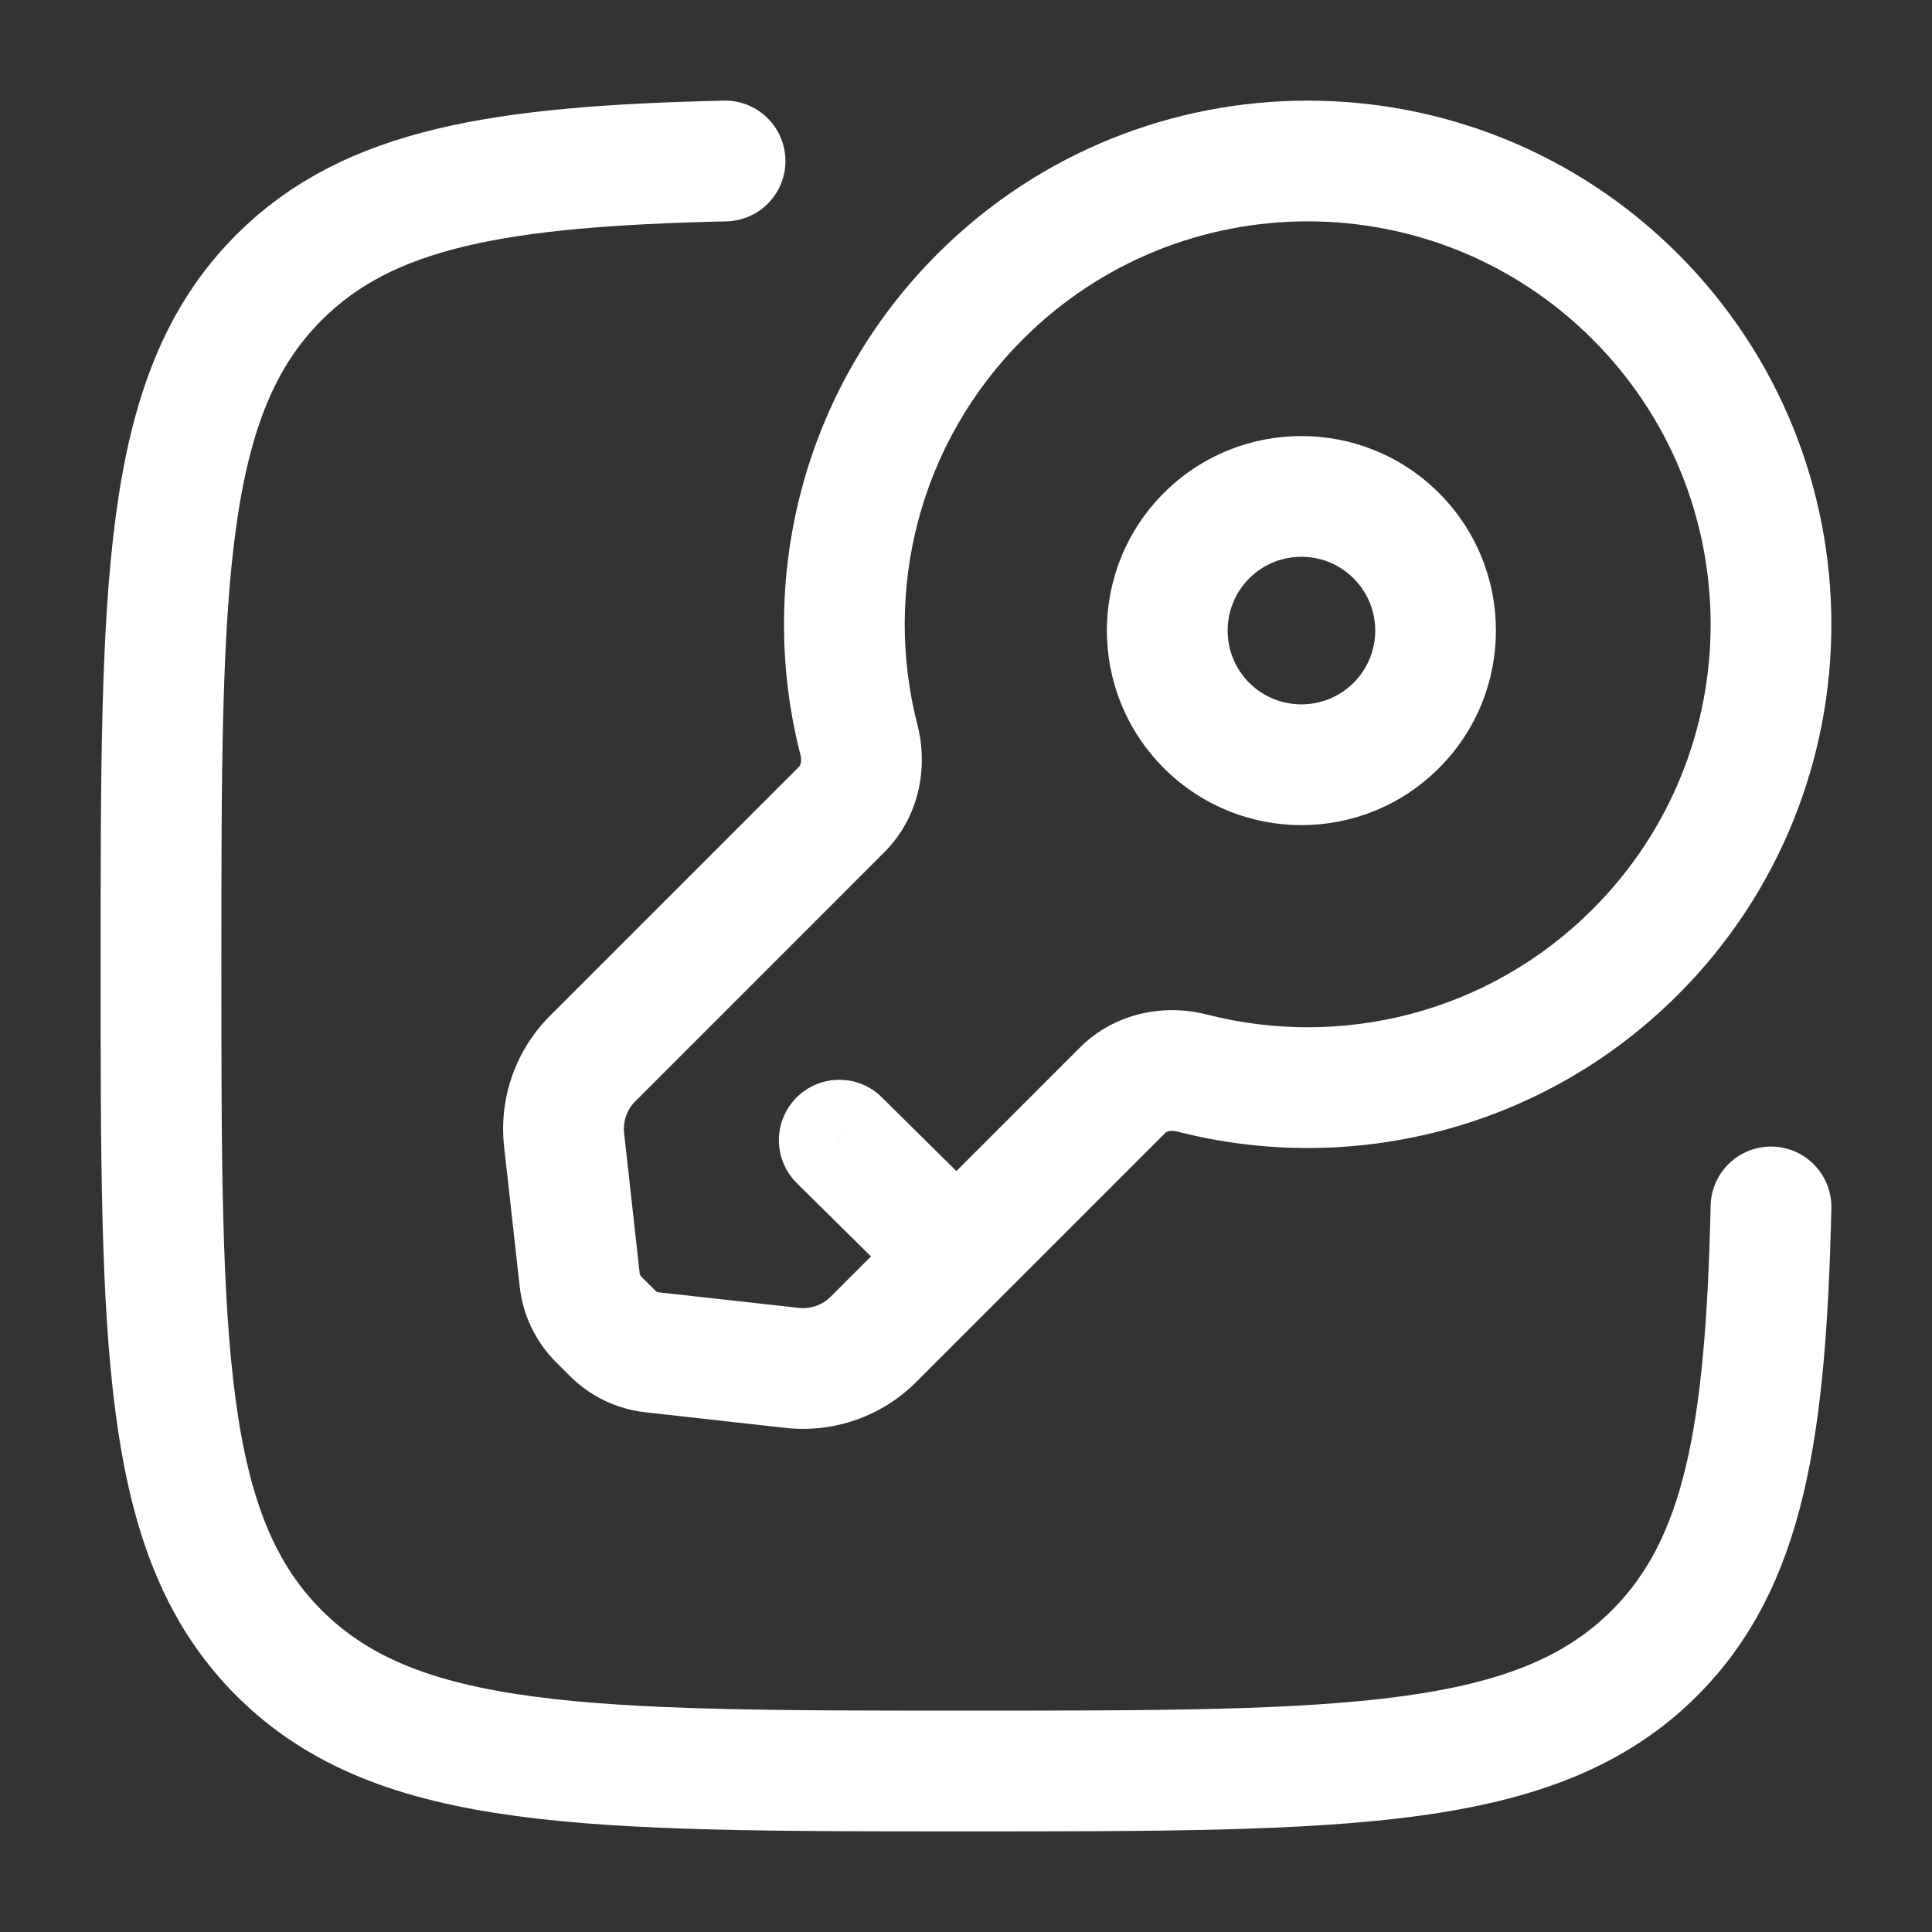 <svg width="24" height="24" viewBox="0 0 24 24" fill="none" xmlns="http://www.w3.org/2000/svg">
<rect x="0" y="0" width="24" height="24" fill="#333333" stroke="none"/>
<path d="M20.314 3.686L20.845 3.155L20.314 3.686ZM20.314 11.825L20.845 12.356L20.314 11.825ZM10.455 10.057L9.924 9.527L9.924 9.527L10.455 10.057ZM7.361 13.15L7.892 13.681H7.892L7.361 13.15ZM10.85 16.639L10.319 16.108L10.319 16.108L10.85 16.639ZM13.943 13.545L13.413 13.015L13.943 13.545ZM7.008 14.159L6.262 14.242L6.262 14.242L7.008 14.159ZM7.201 15.899L6.456 15.982L6.456 15.982L7.201 15.899ZM8.101 16.799L8.018 17.544L8.018 17.544L8.101 16.799ZM9.841 16.992L9.924 16.247H9.924L9.841 16.992ZM7.437 16.39L7.967 15.859L7.967 15.859L7.437 16.39ZM7.61 16.563L7.08 17.094L7.08 17.094L7.61 16.563ZM10.67 9.193L9.944 9.379L9.944 9.379L10.67 9.193ZM14.807 13.33L14.621 14.056H14.621L14.807 13.33ZM10.953 13.63C10.659 13.339 10.184 13.342 9.893 13.636C9.601 13.931 9.604 14.405 9.898 14.697L10.953 13.63ZM14.988 9.012L15.518 8.482C15.161 8.124 15.161 7.543 15.518 7.185L14.988 6.655L14.458 6.124C13.514 7.068 13.514 8.598 14.458 9.542L14.988 9.012ZM17.345 9.012L16.815 8.482C16.457 8.839 15.877 8.839 15.518 8.482L14.988 9.012L14.458 9.542C15.402 10.486 16.932 10.486 17.875 9.542L17.345 9.012ZM17.345 6.655L16.815 7.185C17.173 7.543 17.173 8.124 16.815 8.482L17.345 9.012L17.875 9.542C18.819 8.598 18.819 7.068 17.875 6.124L17.345 6.655ZM17.345 6.655L17.875 6.124C16.932 5.181 15.402 5.181 14.458 6.124L14.988 6.655L15.518 7.185C15.877 6.827 16.457 6.827 16.815 7.185L17.345 6.655ZM20.314 3.686L19.784 4.216C21.739 6.171 21.739 9.34 19.784 11.295L20.314 11.825L20.845 12.356C23.385 9.815 23.385 5.696 20.845 3.155L20.314 3.686ZM20.314 3.686L20.845 3.155C18.304 0.615 14.185 0.615 11.644 3.155L12.175 3.686L12.705 4.216C14.66 2.261 17.829 2.261 19.784 4.216L20.314 3.686ZM10.455 10.057L9.924 9.527L6.831 12.62L7.361 13.15L7.892 13.681L10.985 10.587L10.455 10.057ZM10.85 16.639L11.38 17.169L12.414 16.135L11.883 15.605L11.353 15.075L10.319 16.108L10.85 16.639ZM11.883 15.605L12.414 16.135L14.474 14.075L13.943 13.545L13.413 13.015L11.353 15.075L11.883 15.605ZM7.008 14.159L6.262 14.242L6.456 15.982L7.201 15.899L7.946 15.816L7.753 14.076L7.008 14.159ZM8.101 16.799L8.018 17.544L9.759 17.738L9.841 16.992L9.924 16.247L8.184 16.054L8.101 16.799ZM7.437 16.39L6.906 16.92L7.08 17.094L7.61 16.563L8.141 16.033L7.967 15.859L7.437 16.39ZM8.101 16.799L8.184 16.054C8.167 16.052 8.152 16.044 8.141 16.033L7.61 16.563L7.08 17.094C7.332 17.346 7.663 17.505 8.018 17.544L8.101 16.799ZM7.201 15.899L6.456 15.982C6.495 16.337 6.654 16.668 6.906 16.92L7.437 16.39L7.967 15.859C7.955 15.848 7.948 15.833 7.946 15.816L7.201 15.899ZM10.85 16.639L10.319 16.108C10.216 16.212 10.07 16.263 9.924 16.247L9.841 16.992L9.759 17.738C10.357 17.804 10.954 17.595 11.38 17.169L10.85 16.639ZM7.361 13.15L6.831 12.62C6.405 13.046 6.196 13.643 6.262 14.242L7.008 14.159L7.753 14.076C7.737 13.93 7.788 13.784 7.892 13.681L7.361 13.15ZM10.67 9.193L11.397 9.006C10.97 7.346 11.408 5.513 12.705 4.216L12.175 3.686L11.644 3.155C9.957 4.843 9.391 7.227 9.944 9.379L10.67 9.193ZM20.314 11.825L19.784 11.295C18.487 12.592 16.654 13.03 14.994 12.603L14.807 13.33L14.621 14.056C16.773 14.609 19.157 14.043 20.845 12.356L20.314 11.825ZM13.943 13.545L14.474 14.075C14.481 14.068 14.493 14.059 14.518 14.053C14.544 14.047 14.581 14.046 14.621 14.056L14.807 13.33L14.994 12.603C14.467 12.468 13.851 12.577 13.413 13.015L13.943 13.545ZM10.455 10.057L10.985 10.587C11.423 10.149 11.532 9.533 11.397 9.006L10.67 9.193L9.944 9.379C9.954 9.419 9.953 9.455 9.947 9.482C9.941 9.507 9.931 9.52 9.924 9.527L10.455 10.057ZM11.883 15.605L12.411 15.072L10.953 13.63L10.426 14.164L9.898 14.697L11.356 16.138L11.883 15.605Z" fill="white"/>
<path d="M22 14.993C21.936 17.787 21.669 19.419 20.554 20.534C19.088 22 16.729 22 12.01 22C7.291 22 4.932 22 3.466 20.534C2 19.068 2 16.709 2 11.99C2 7.271 2 4.912 3.466 3.446C4.581 2.331 6.213 2.064 9.007 2" stroke="white" stroke-width="1.5" stroke-linecap="round"/>
</svg>
